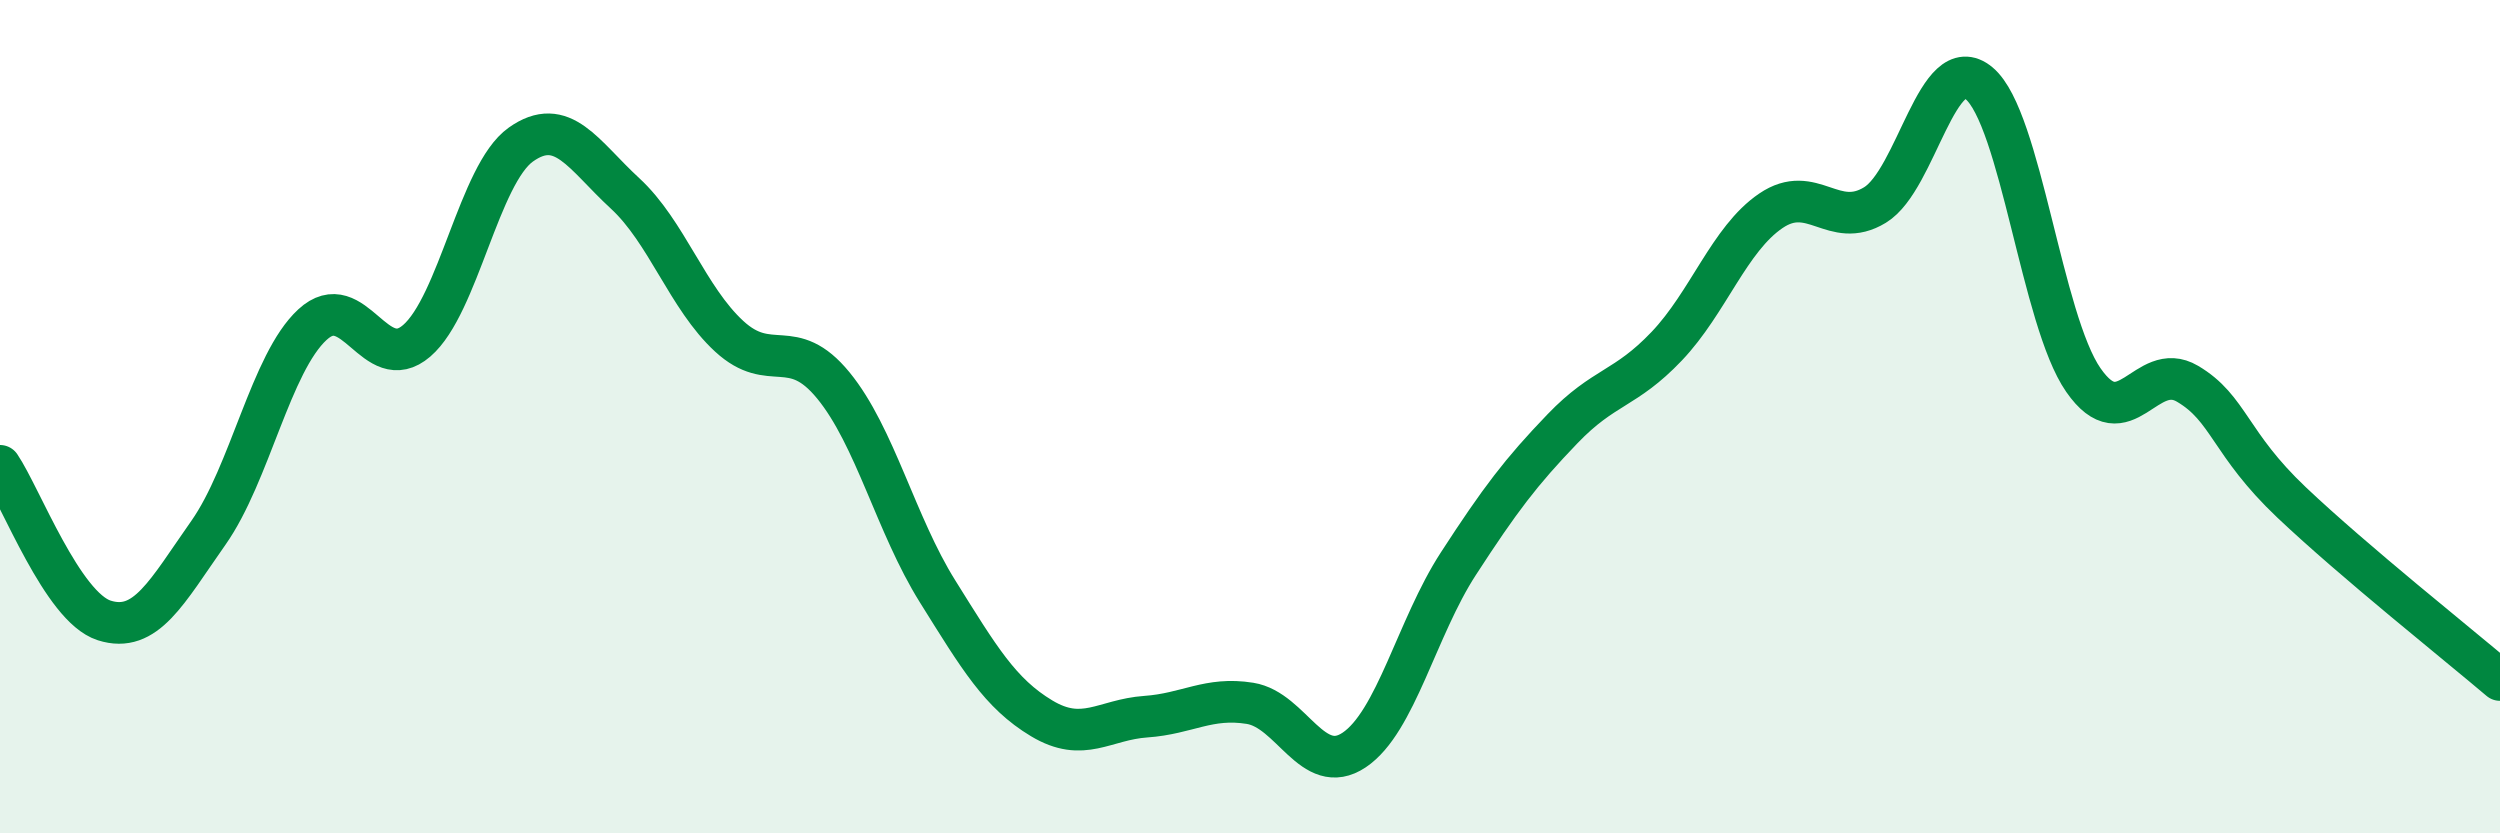 
    <svg width="60" height="20" viewBox="0 0 60 20" xmlns="http://www.w3.org/2000/svg">
      <path
        d="M 0,11.18 C 0.5,11.92 1.5,14.57 2.5,14.89 C 3.5,15.21 4,14.21 5,12.79 C 6,11.37 6.5,8.71 7.5,7.79 C 8.5,6.87 9,9.04 10,8.18 C 11,7.32 11.5,4.18 12.5,3.47 C 13.5,2.76 14,3.72 15,4.64 C 16,5.56 16.5,7.15 17.5,8.07 C 18.5,8.99 19,8.03 20,9.25 C 21,10.47 21.5,12.59 22.5,14.19 C 23.5,15.79 24,16.64 25,17.24 C 26,17.84 26.5,17.27 27.5,17.2 C 28.5,17.13 29,16.72 30,16.88 C 31,17.04 31.5,18.67 32.5,18 C 33.5,17.33 34,15.07 35,13.53 C 36,11.99 36.5,11.33 37.5,10.29 C 38.5,9.25 39,9.36 40,8.31 C 41,7.26 41.5,5.74 42.5,5.06 C 43.5,4.38 44,5.53 45,4.92 C 46,4.31 46.5,1.16 47.5,2 C 48.5,2.84 49,7.68 50,9.12 C 51,10.56 51.5,8.62 52.5,9.21 C 53.5,9.8 53.5,10.64 55,12.06 C 56.5,13.48 59,15.47 60,16.32L60 20L0 20Z"
        fill="#008740"
        opacity="0.1"
        stroke-linecap="round"
        stroke-linejoin="round"
      />
      <path
        d="M 0,11.18 C 0.5,11.92 1.5,14.57 2.5,14.89 C 3.5,15.21 4,14.21 5,12.79 C 6,11.37 6.5,8.71 7.5,7.79 C 8.5,6.87 9,9.04 10,8.18 C 11,7.32 11.5,4.18 12.5,3.47 C 13.5,2.76 14,3.72 15,4.64 C 16,5.56 16.5,7.15 17.5,8.07 C 18.5,8.99 19,8.03 20,9.25 C 21,10.47 21.5,12.59 22.5,14.19 C 23.5,15.79 24,16.64 25,17.24 C 26,17.84 26.5,17.27 27.5,17.2 C 28.5,17.13 29,16.72 30,16.88 C 31,17.04 31.5,18.67 32.5,18 C 33.5,17.33 34,15.07 35,13.53 C 36,11.99 36.5,11.33 37.5,10.29 C 38.5,9.25 39,9.36 40,8.31 C 41,7.26 41.5,5.74 42.5,5.06 C 43.5,4.38 44,5.53 45,4.92 C 46,4.31 46.5,1.16 47.5,2 C 48.5,2.84 49,7.68 50,9.12 C 51,10.56 51.5,8.62 52.5,9.21 C 53.5,9.8 53.5,10.64 55,12.06 C 56.5,13.48 59,15.47 60,16.32"
        stroke="#008740"
        stroke-width="1"
        fill="none"
        stroke-linecap="round"
        stroke-linejoin="round"
      />
    </svg>
  